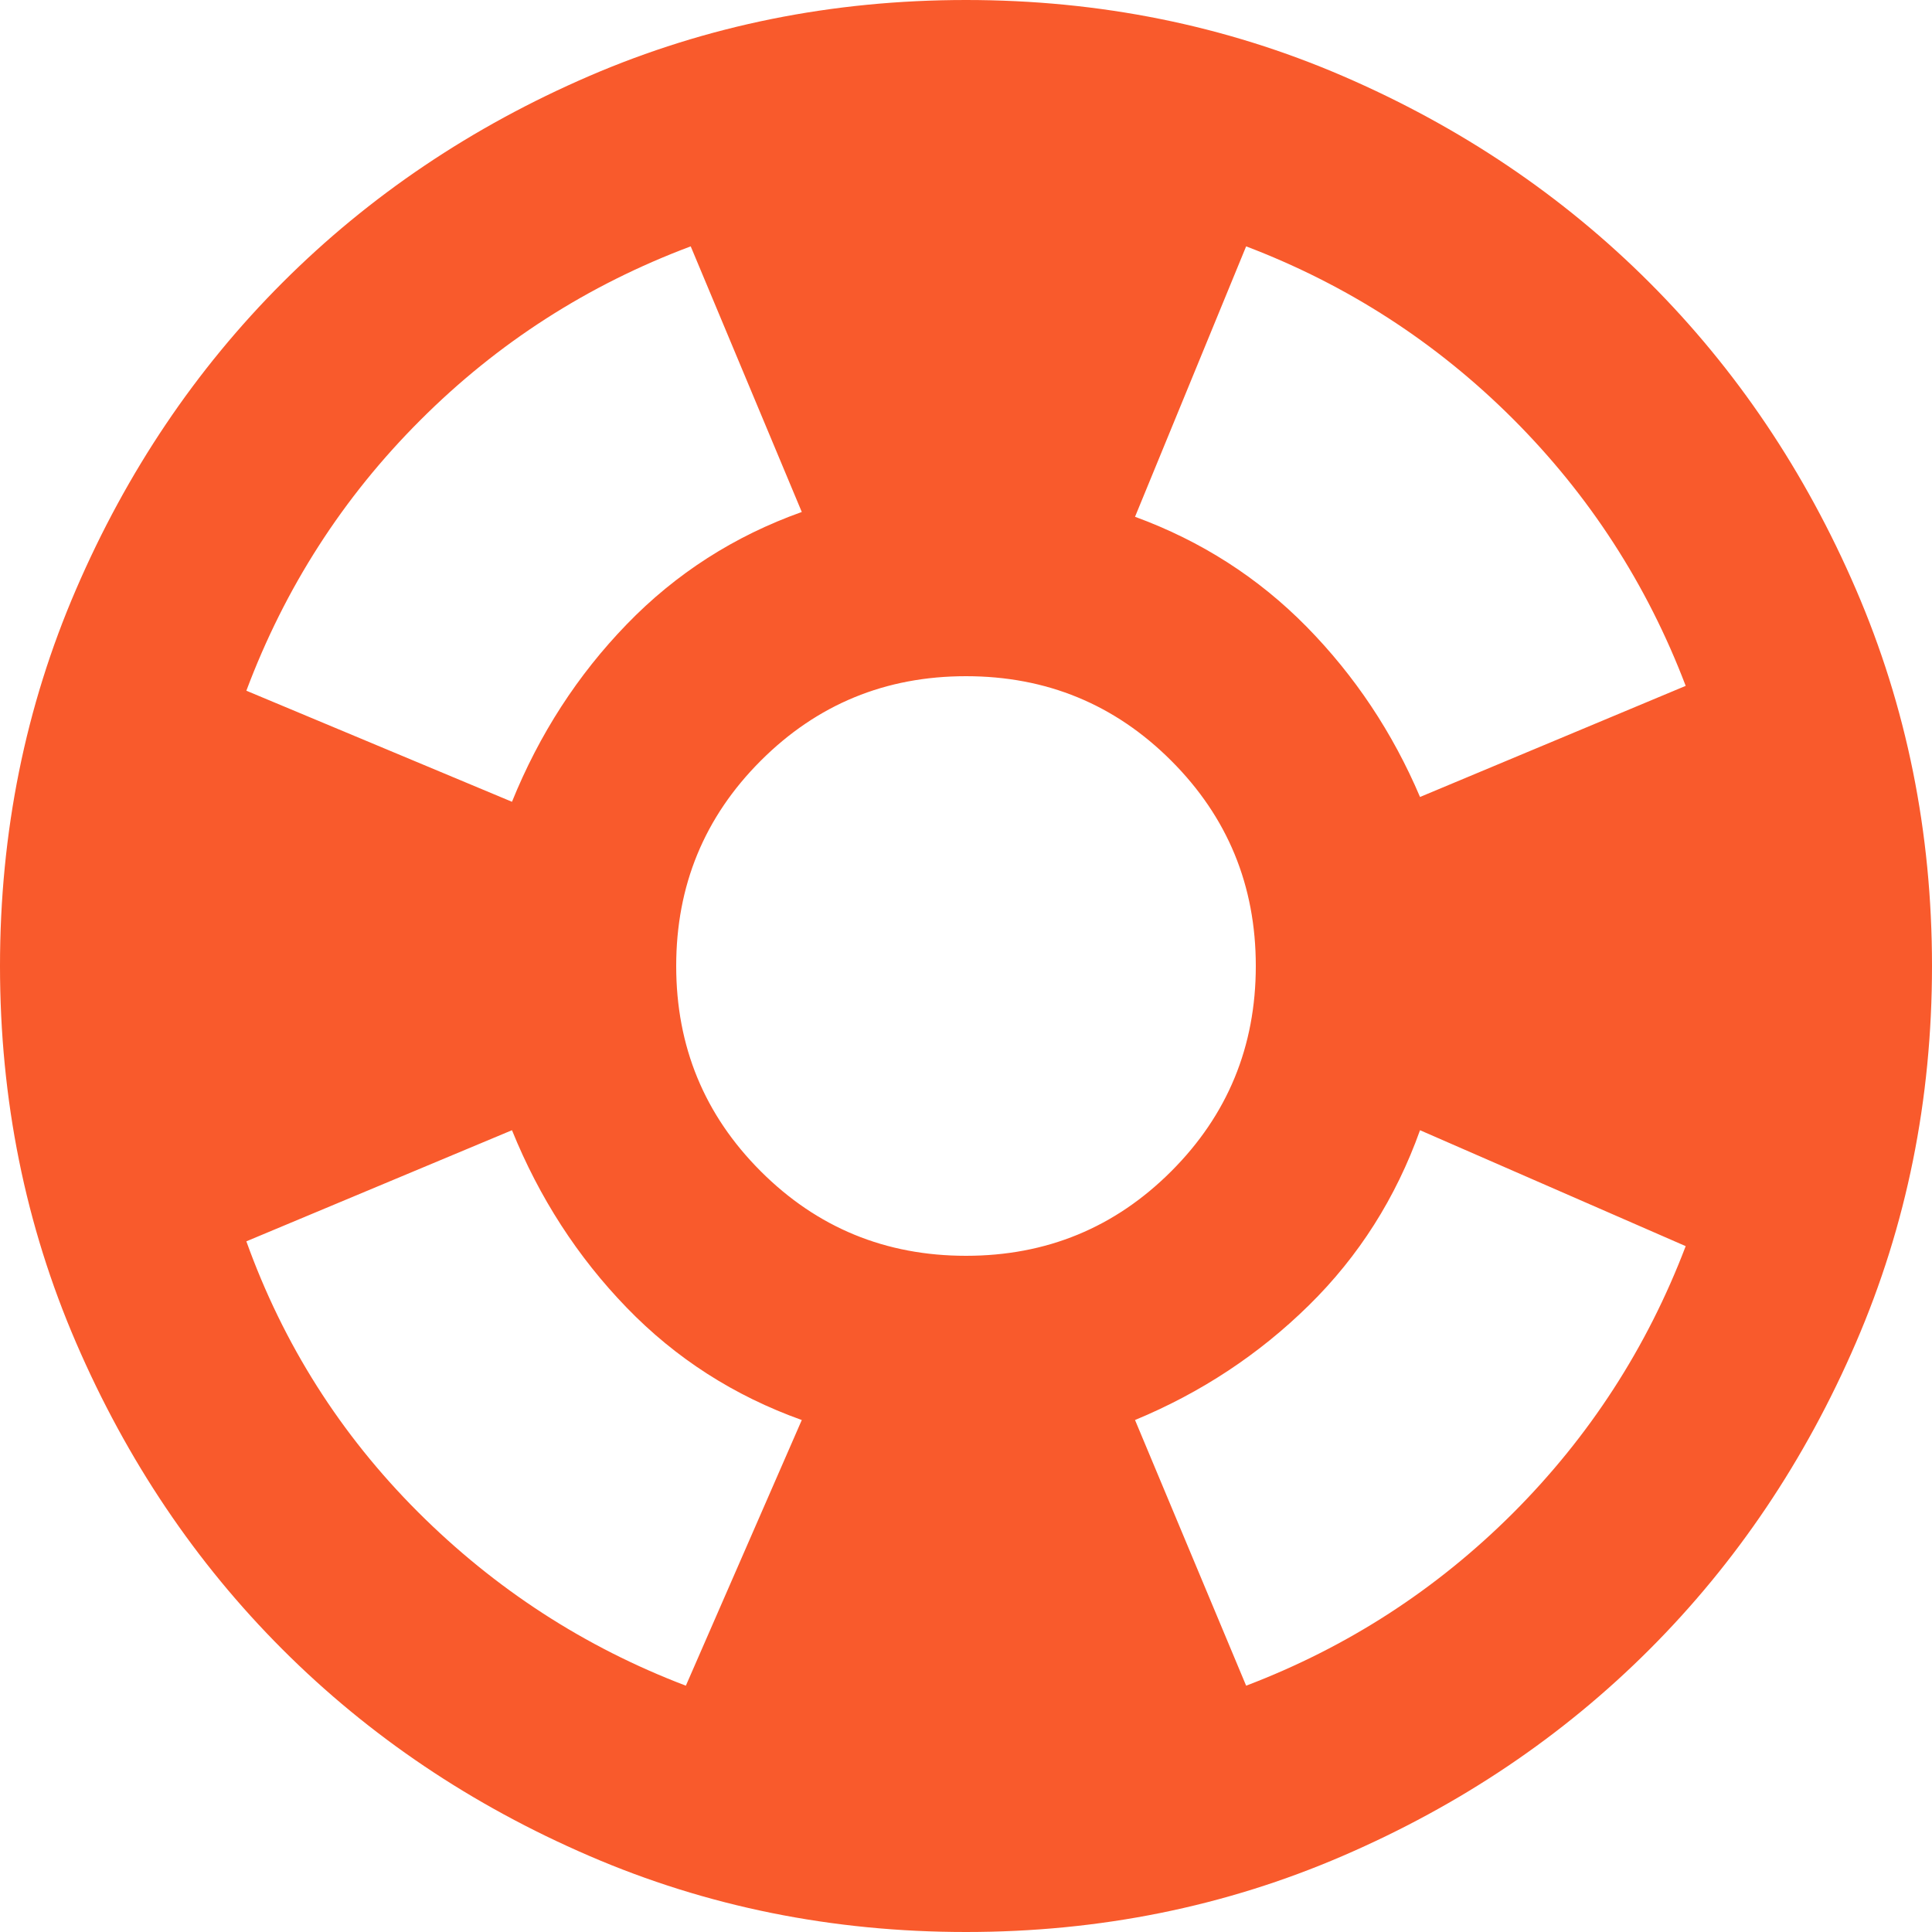 <svg width="41" height="41" viewBox="0 0 41 41" fill="none" xmlns="http://www.w3.org/2000/svg">
<path d="M20.5 41C17.664 41 14.999 40.462 12.505 39.385C10.011 38.309 7.841 36.849 5.996 35.004C4.151 33.159 2.691 30.989 1.615 28.495C0.538 26.001 0 23.336 0 20.5C0 17.664 0.538 14.999 1.615 12.505C2.691 10.011 4.151 7.841 5.996 5.996C7.841 4.151 10.011 2.69 12.505 1.613C14.999 0.538 17.664 0 20.5 0C23.336 0 26.001 0.538 28.495 1.613C30.989 2.69 33.159 4.151 35.004 5.996C36.849 7.841 38.309 10.011 39.385 12.505C40.462 14.999 41 17.664 41 20.5C41 23.336 40.462 26.001 39.385 28.495C38.309 30.989 36.849 33.159 35.004 35.004C33.159 36.849 30.989 38.309 28.495 39.385C26.001 40.462 23.336 41 20.5 41ZM14.555 35.773L17.015 30.135C15.58 29.622 14.342 28.828 13.3 27.751C12.258 26.675 11.446 25.42 10.865 23.985L5.228 26.343C6.013 28.529 7.226 30.442 8.866 32.083C10.506 33.722 12.402 34.953 14.555 35.773ZM10.865 17.015C11.446 15.58 12.258 14.325 13.3 13.249C14.342 12.172 15.58 11.377 17.015 10.865L14.658 5.228C12.471 6.048 10.557 7.277 8.918 8.918C7.277 10.557 6.048 12.471 5.228 14.658L10.865 17.015ZM20.5 26.65C22.208 26.65 23.66 26.052 24.856 24.856C26.052 23.66 26.65 22.208 26.65 20.5C26.65 18.792 26.052 17.34 24.856 16.144C23.66 14.948 22.208 14.35 20.5 14.35C18.792 14.35 17.34 14.948 16.144 16.144C14.948 17.34 14.35 18.792 14.35 20.5C14.35 22.208 14.948 23.66 16.144 24.856C17.34 26.052 18.792 26.65 20.5 26.65ZM26.445 35.773C28.598 34.953 30.485 33.731 32.109 32.109C33.731 30.485 34.953 28.598 35.773 26.445L30.135 23.985C29.622 25.42 28.837 26.658 27.777 27.7C26.718 28.742 25.488 29.554 24.087 30.135L26.445 35.773ZM30.135 16.913L35.773 14.555C34.953 12.402 33.731 10.514 32.109 8.891C30.485 7.269 28.598 6.048 26.445 5.228L24.087 10.967C25.488 11.48 26.701 12.257 27.726 13.298C28.751 14.341 29.554 15.546 30.135 16.913Z" fill="#F95A2C"/>
</svg>
